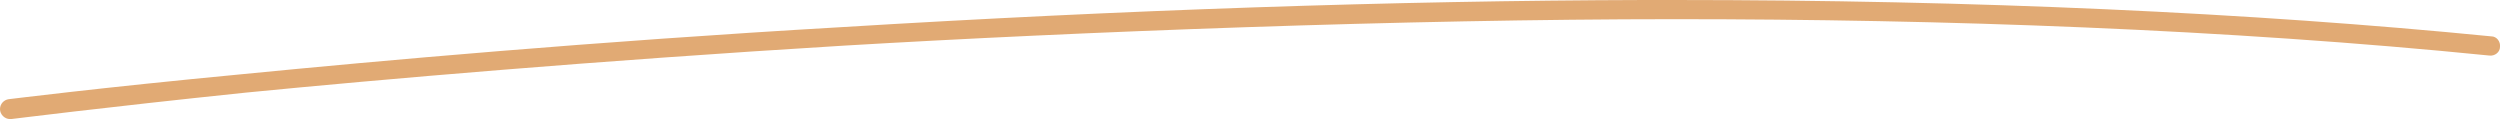 <svg xmlns="http://www.w3.org/2000/svg" id="Calque_1" data-name="Calque 1" viewBox="0 0 378 18"><defs><style>      .cls-1 {        fill: #e1aa74;        stroke-width: 0px;      }    </style></defs><path class="cls-1" d="M1.5,18c-.8,0-1.5-.7-1.5-1.5,0-.8.6-1.4,1.3-1.5.1,0,13.4-1.7,35.5-3.8,20.4-2,52.6-4.9,90.5-7.1C169.9,1.5,210.7.1,248.6,0c1.5,0,3,0,4.5,0C298.8,0,340.3,1.9,376.7,5.5c.8,0,1.4.8,1.3,1.6,0,.8-.8,1.4-1.6,1.3-39.8-4-82.3-5.5-123.2-5.5s-90.2,1.9-125.6,4c-37.8,2.3-70,5.1-90.4,7.1C15.1,16.3,1.8,18,1.7,18c0,0-.1,0-.2,0Z"></path></svg>